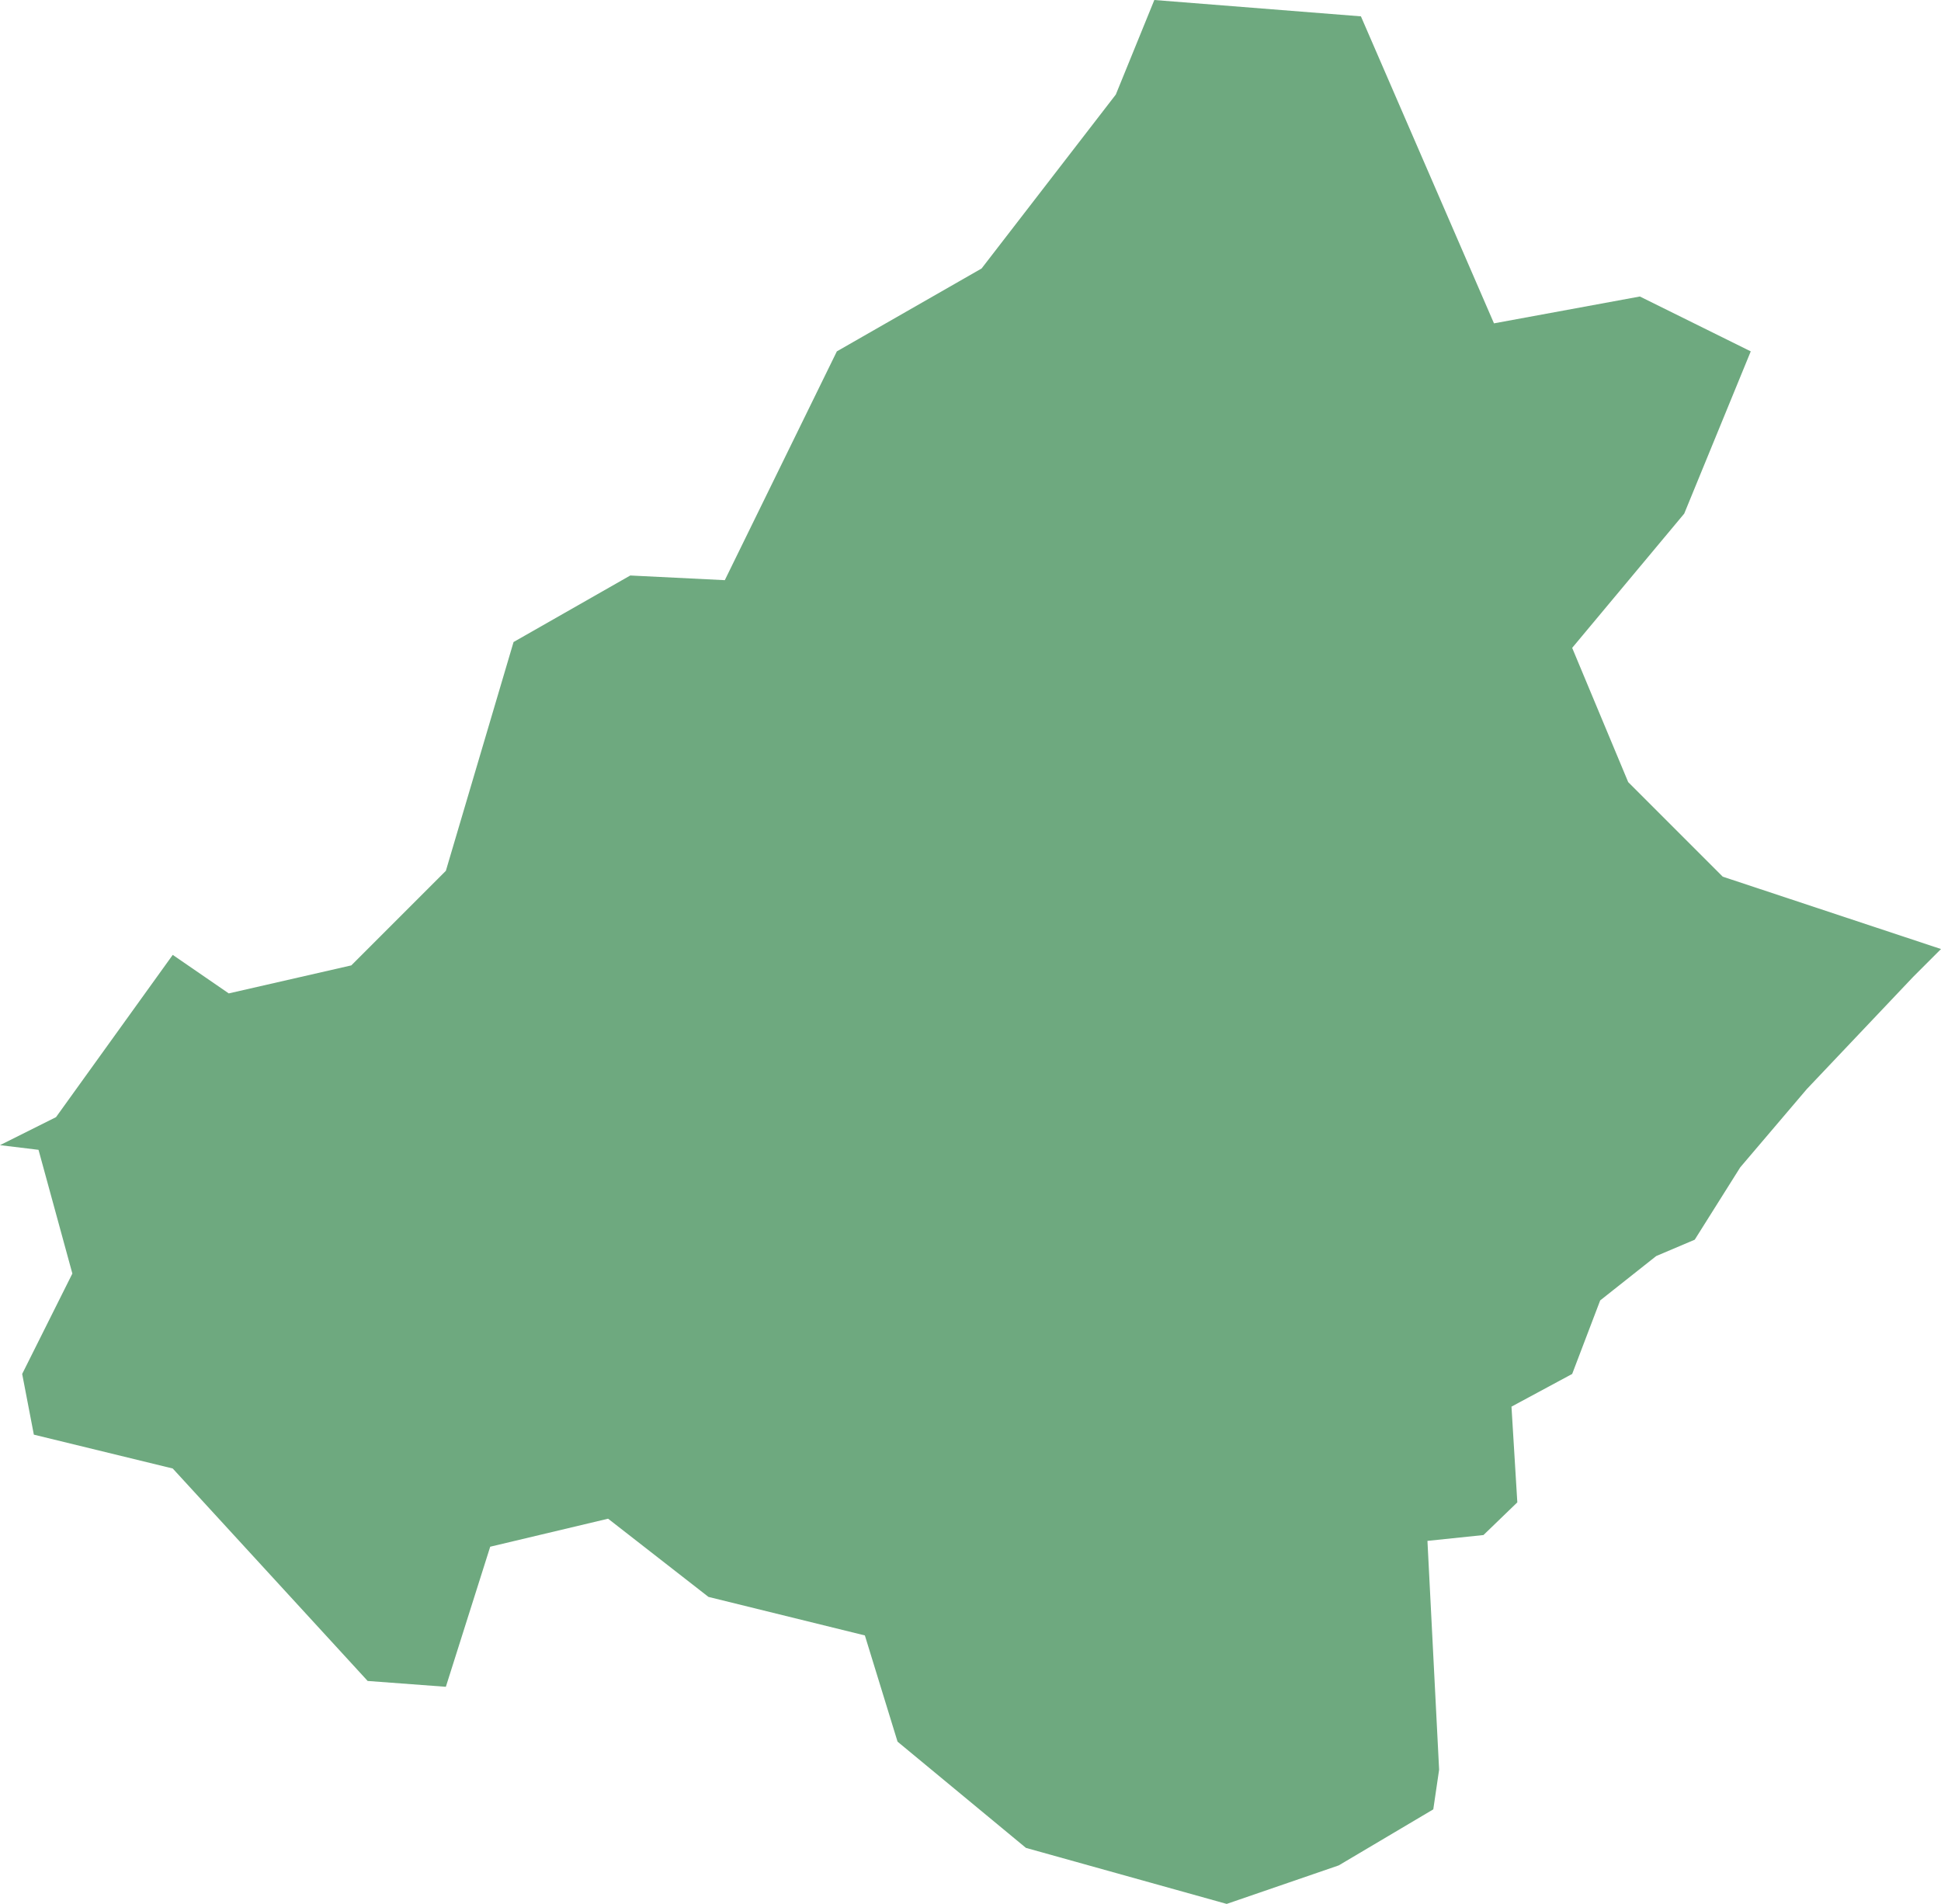 <?xml version="1.0" encoding="UTF-8"?>
<!DOCTYPE svg PUBLIC "-//W3C//DTD SVG 1.1//EN" "http://www.w3.org/Graphics/SVG/1.1/DTD/svg11.dtd">
<!-- Creator: CorelDRAW X8 -->
<svg xmlns="http://www.w3.org/2000/svg" xml:space="preserve" width="100%" height="100%" version="1.1" shape-rendering="geometricPrecision" text-rendering="geometricPrecision" image-rendering="optimizeQuality" fill-rule="evenodd" clip-rule="evenodd"
viewBox="0 0 1663 1631"
 xmlns:xlink="http://www.w3.org/1999/xlink">
 <g id="Layer_x0020_1">
  <g id="Layers">
   <g id="India_Districts_selection">
    <polygon fill="#6EA97F" points="1663,813 1639,837 1548,933 1491,1000 1452,1062 1419,1076 1371,1114 1347,1177 1295,1205 1300,1287 1271,1315 1223,1320 1233,1516 1228,1550 1147,1598 1051,1631 879,1583 769,1492 741,1401 607,1368 521,1301 420,1325 382,1445 315,1440 148,1258 29,1229 19,1177 62,1091 33,985 0,981 48,957 148,818 196,851 301,827 382,746 440,550 540,493 621,497 717,301 841,230 956,81 989,0 1166,14 1280,277 1405,254 1500,301 1443,440 1347,555 1395,670 1476,751 "/>
   </g>
  </g>
 </g>
</svg>
